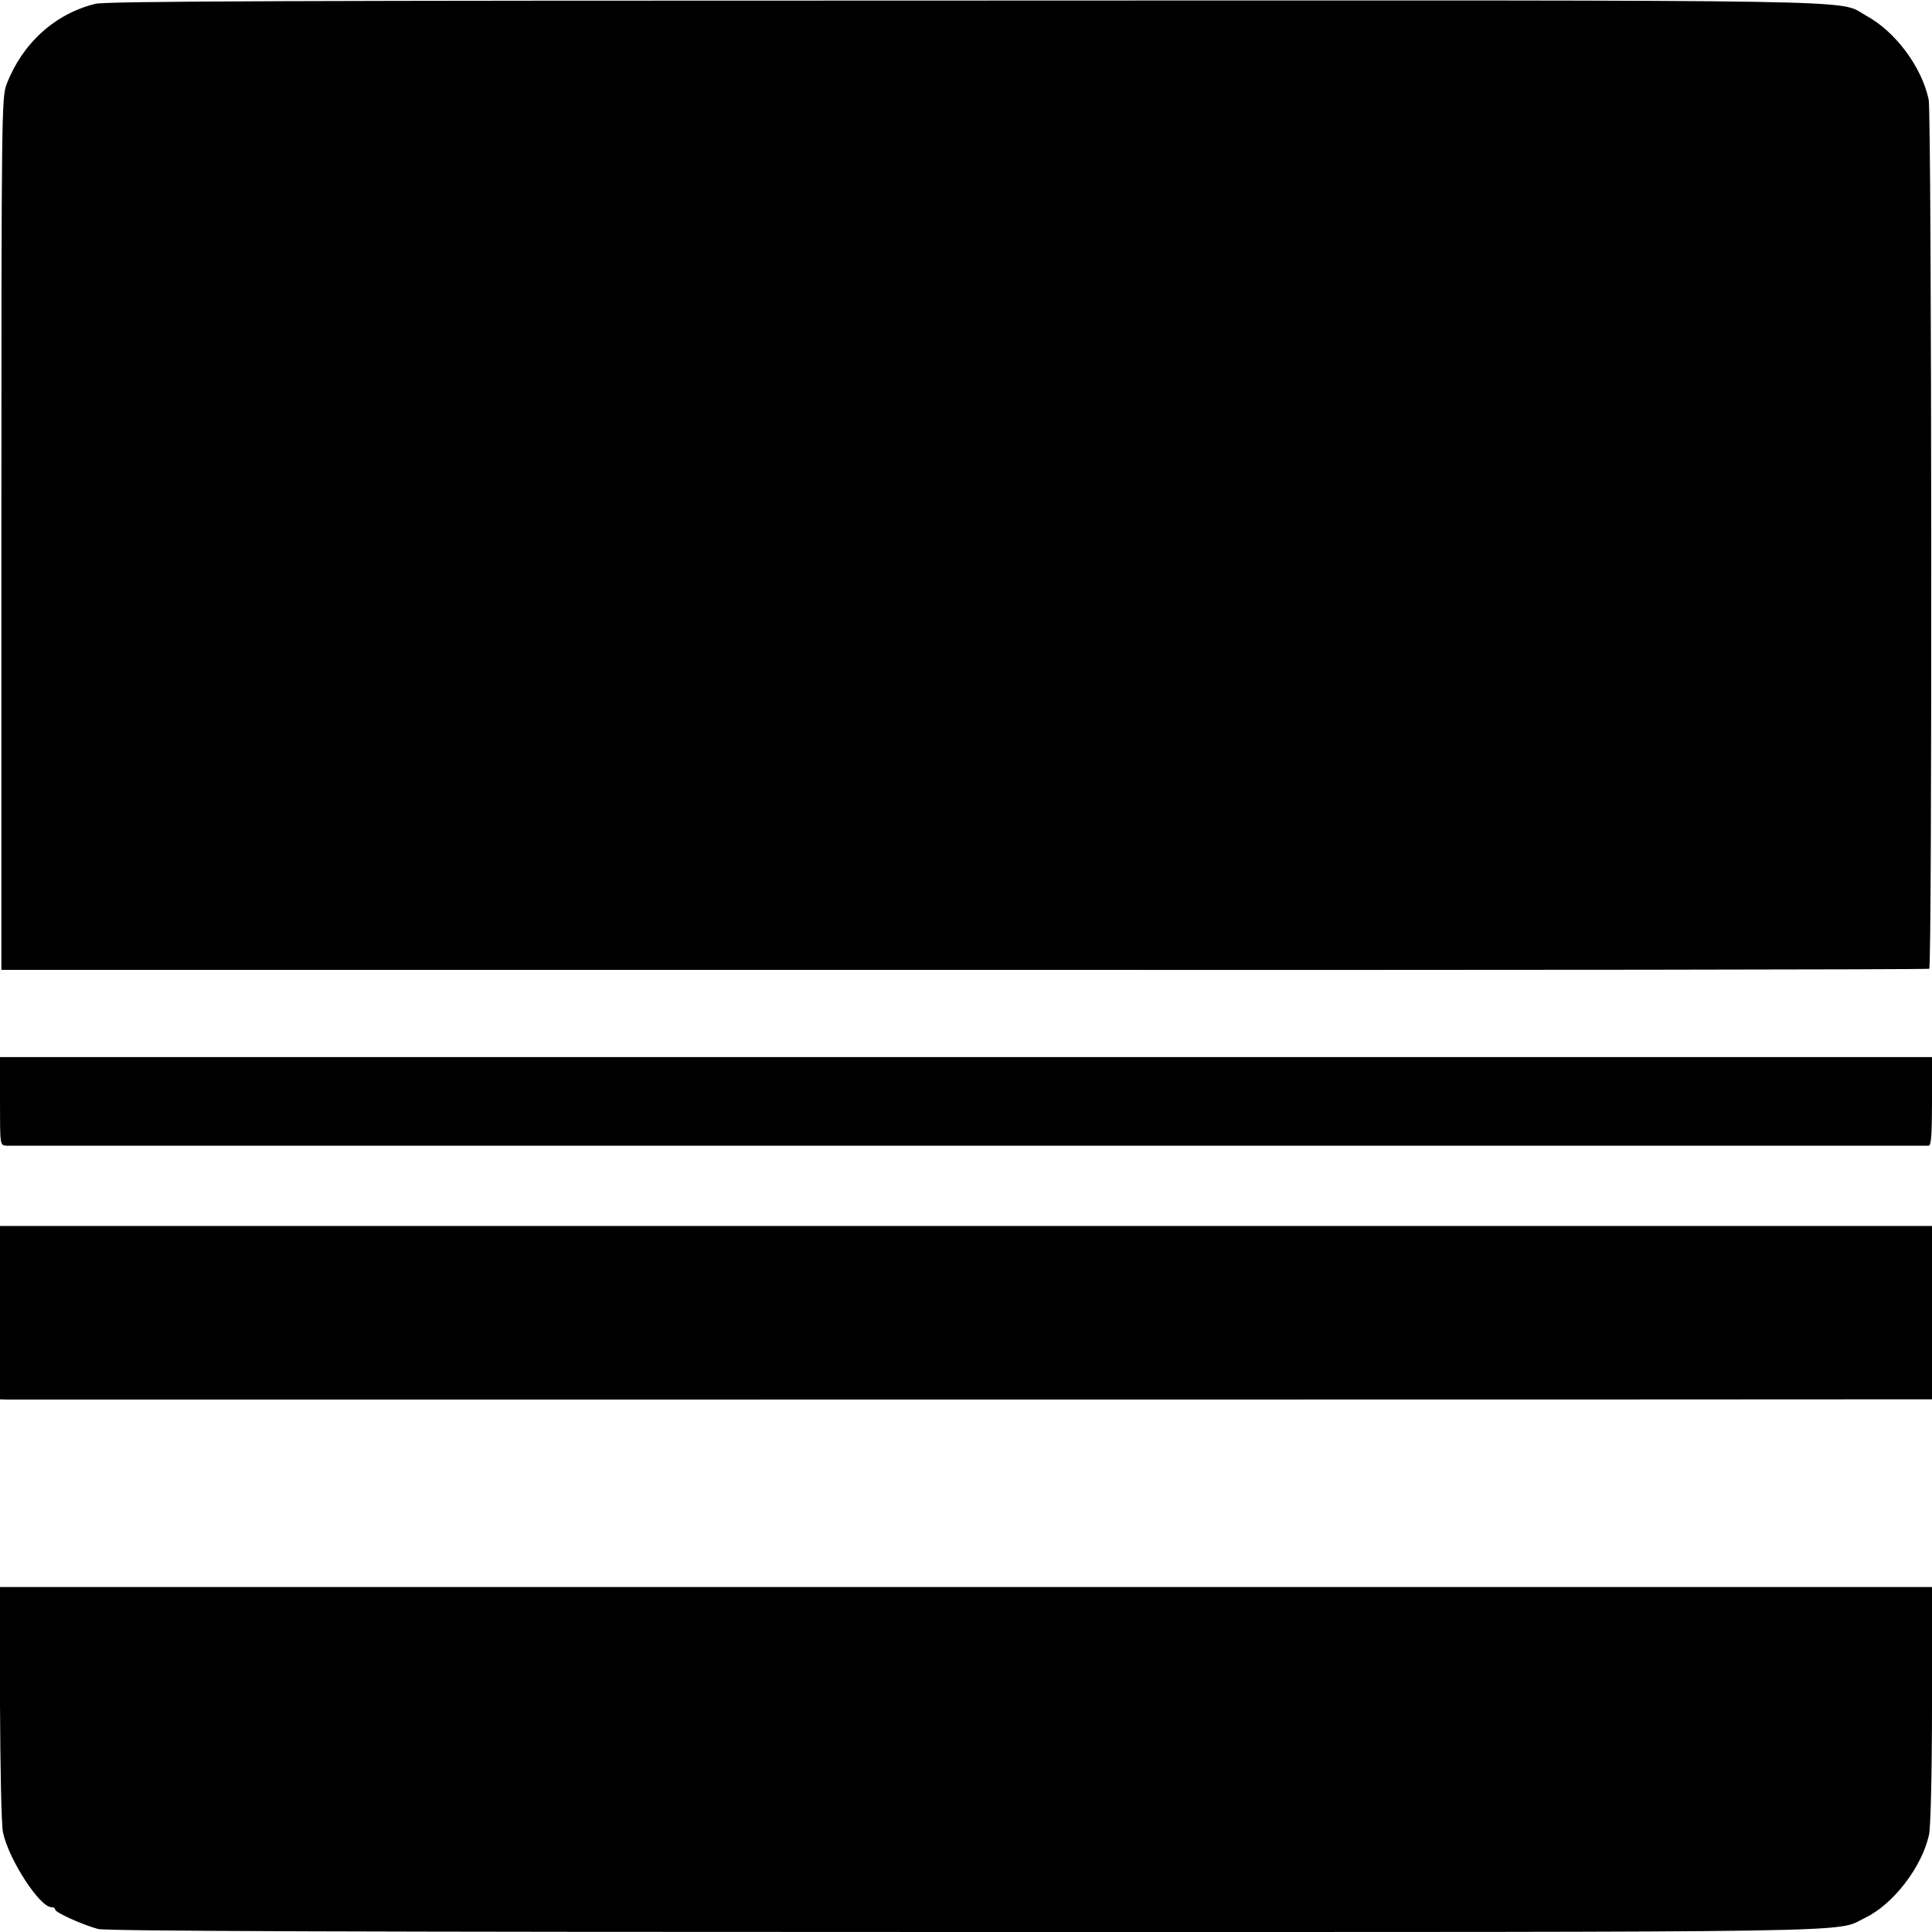 <?xml version="1.0" standalone="no"?>
<!DOCTYPE svg PUBLIC "-//W3C//DTD SVG 20010904//EN"
 "http://www.w3.org/TR/2001/REC-SVG-20010904/DTD/svg10.dtd">
<svg version="1.0" xmlns="http://www.w3.org/2000/svg"
 width="700pt" height="700pt" viewBox="0 0 700 700"
 preserveAspectRatio="xMidYMid meet">
<g transform="translate(0,700) scale(0.1,-0.1)"
fill="#000000" stroke="none">
<path d="M345 6986 c-146 -36 -264 -143 -321 -291 -18 -49 -19 -93 -19 -1629
l0 -1580 3488 0 c1919 -1 3492 1 3497 4 11 7 9 3092 -2 3149 -25 118 -120 246
-226 304 -110 60 123 56 -3262 55 -2440 0 -3116 -2 -3155 -12z"/>
<path d="M0 3010 c0 -159 0 -160 23 -161 31 0 6949 0 6965 0 9 1 12 40 12 161
l0 160 -3500 0 -3500 0 0 -160z"/>
<path d="M0 2244 l0 -314 28 -1 c35 0 6885 0 6935 1 l37 0 0 314 0 314 -3500
0 -3500 0 0 -314z"/>
<path d="M0 828 c1 -237 5 -443 11 -468 21 -98 133 -270 175 -270 8 0 14 -4
14 -9 0 -10 99 -55 155 -70 28 -8 955 -11 3145 -11 3349 0 3145 -3 3257 51
102 49 205 182 232 300 6 26 11 220 11 472 l0 427 -3500 0 -3500 0 0 -422z"/>
</g>
</svg>
